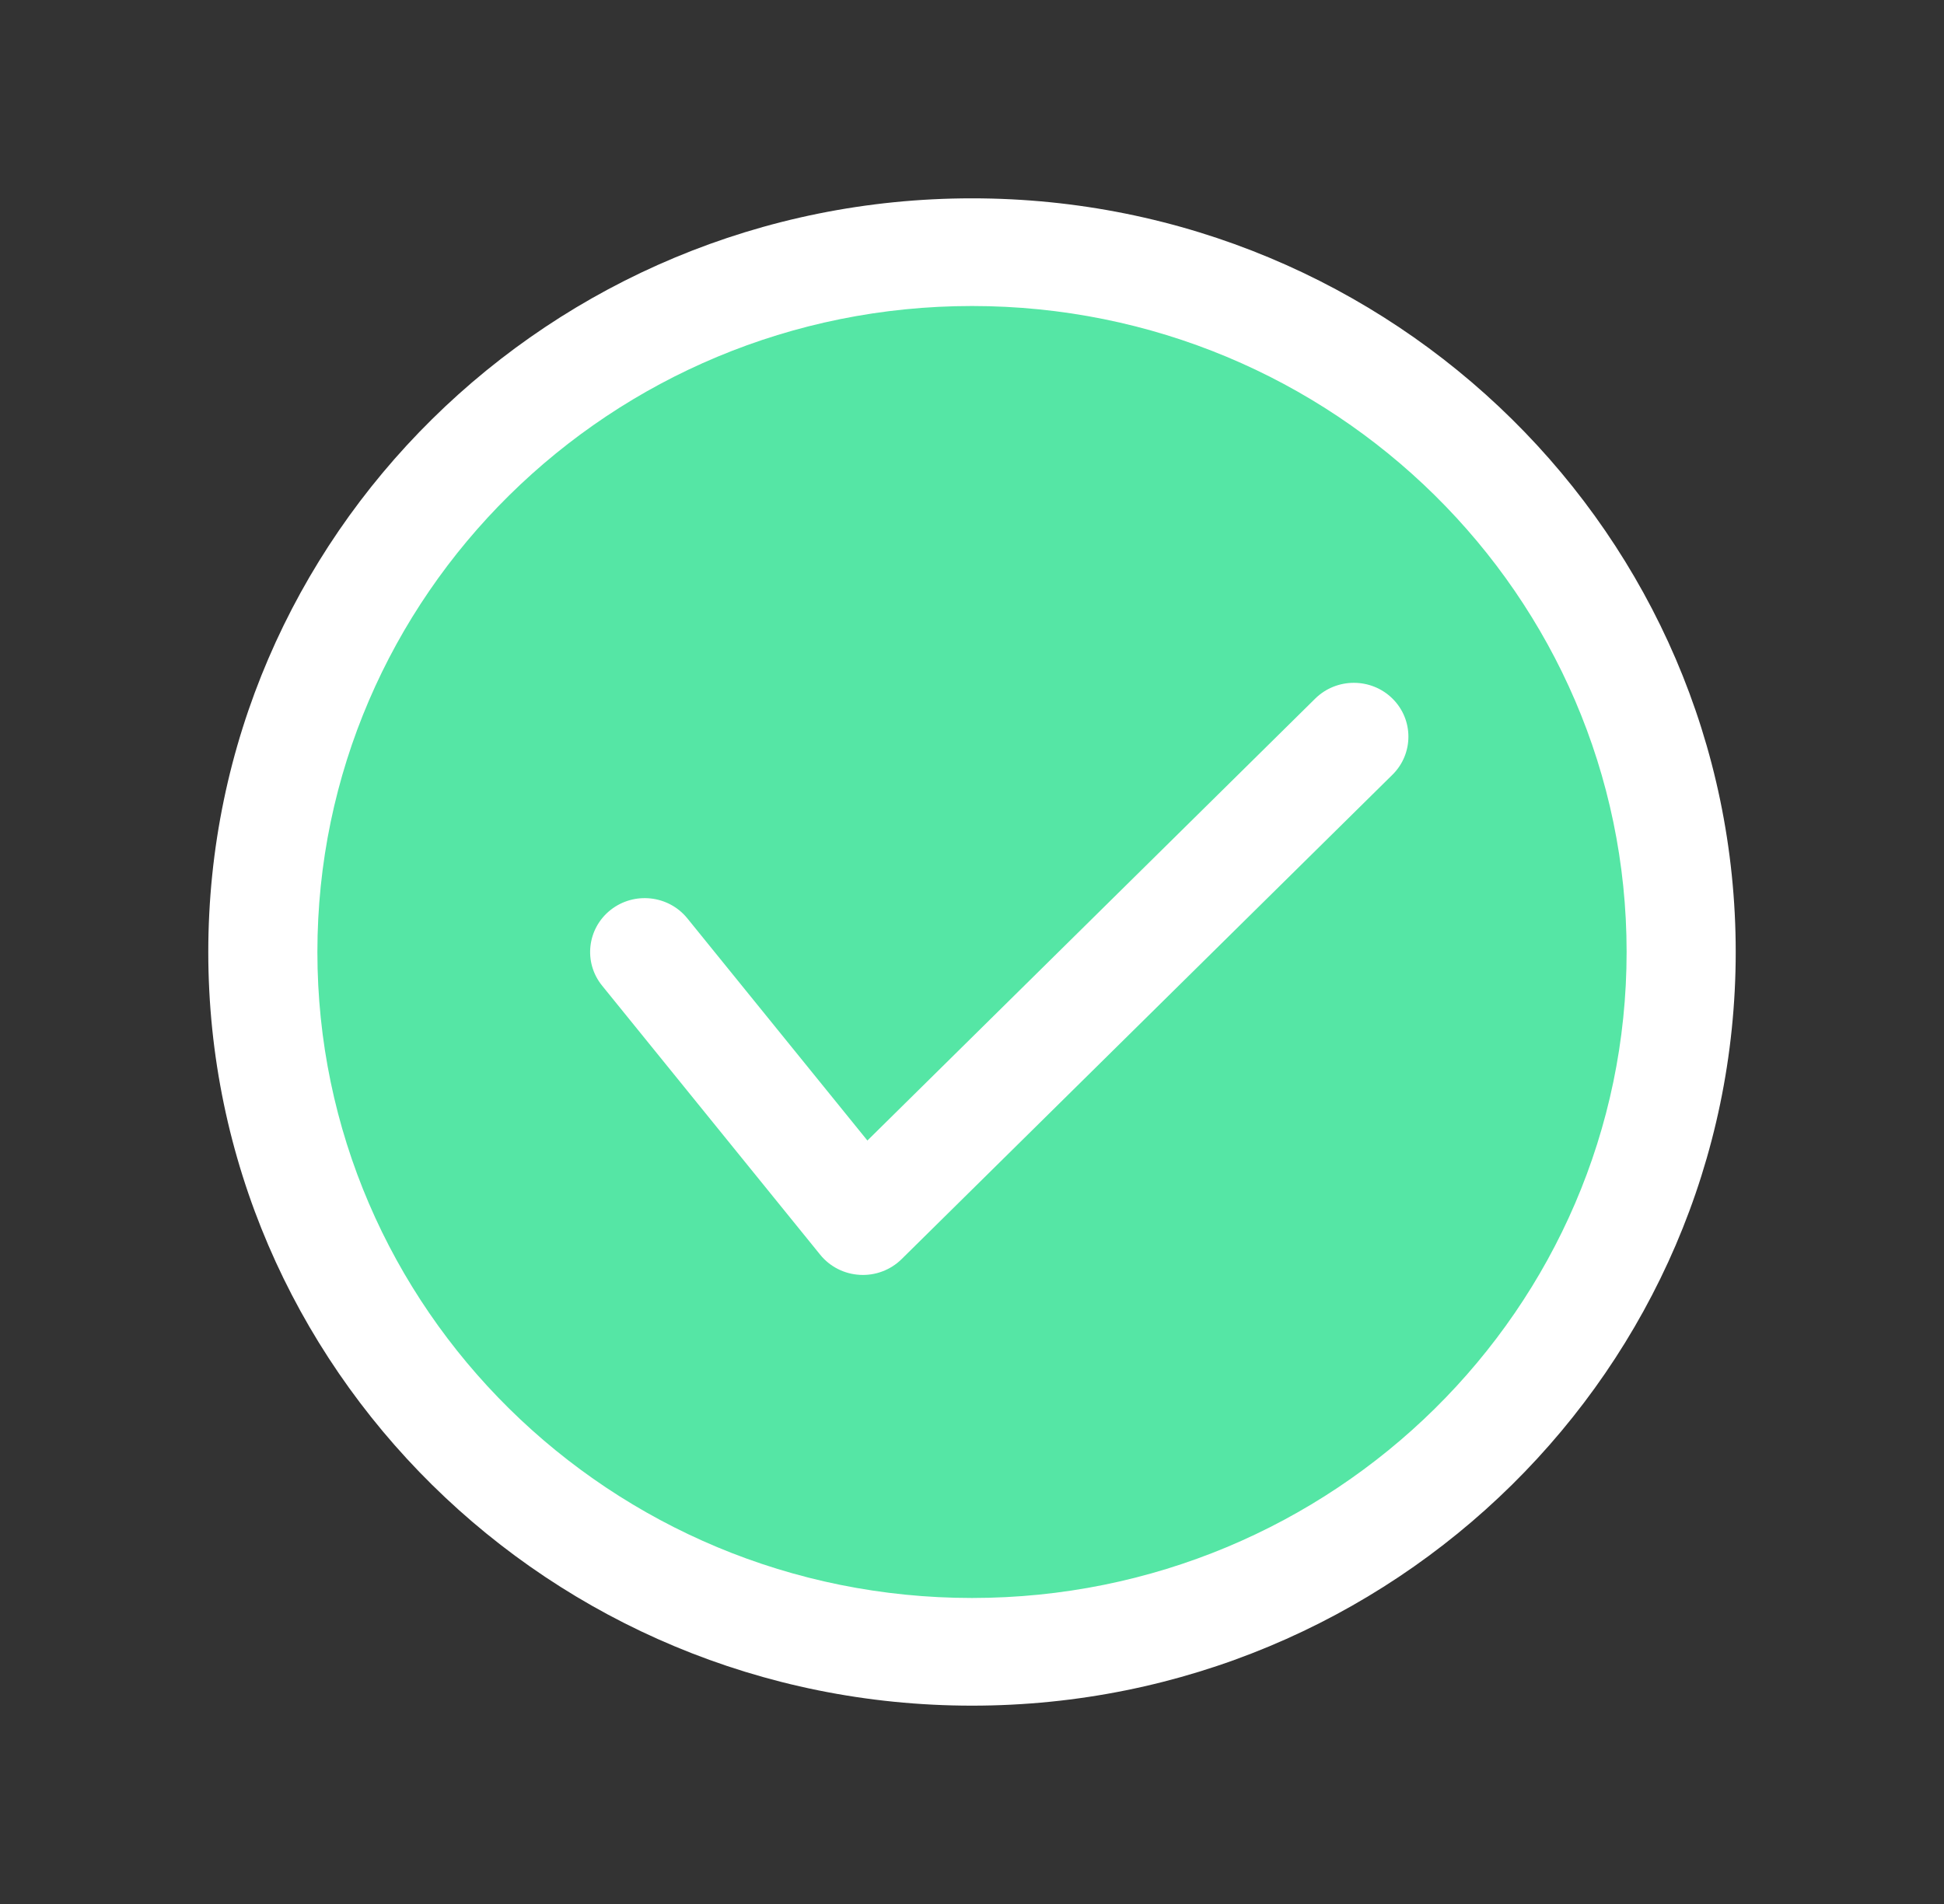 <svg width="98" height="96" viewBox="0 0 98 96" fill="none" xmlns="http://www.w3.org/2000/svg">
<rect x="0" y="0" width="98" height="96" fill="#333333" stroke="none"/>
<path d="M86.18 48.217C86.18 68.365 69.632 84.697 49.22 84.697C28.808 84.697 12.26 68.365 12.26 48.217C12.26 28.07 28.808 11.737 49.22 11.737C69.632 11.737 86.18 28.07 86.18 48.217Z" fill="#55E6A5"/>
<path fill-rule="evenodd" clip-rule="evenodd" d="M49 10C70.25 10 87.5 27.026 87.5 48C87.5 68.974 70.25 86 49 86C27.75 86 10.5 68.974 10.5 48C10.5 27.026 27.75 10 49 10ZM49 15.429C30.788 15.429 16 30.025 16 48C16 65.975 30.788 80.571 49 80.571C67.212 80.571 82 65.975 82 48C82 30.025 67.212 15.429 49 15.429ZM30.352 49.696C29.403 48.526 29.596 46.816 30.782 45.879C31.968 44.943 33.7 45.133 34.649 46.303L43.727 57.506L66.304 35.222C67.377 34.164 69.123 34.164 70.195 35.222C71.268 36.281 71.268 38.004 70.195 39.063L45.445 63.492C44.892 64.034 44.129 64.323 43.349 64.279C42.568 64.238 41.843 63.872 41.351 63.268L30.352 49.696Z" fill="white"/>
</svg>
